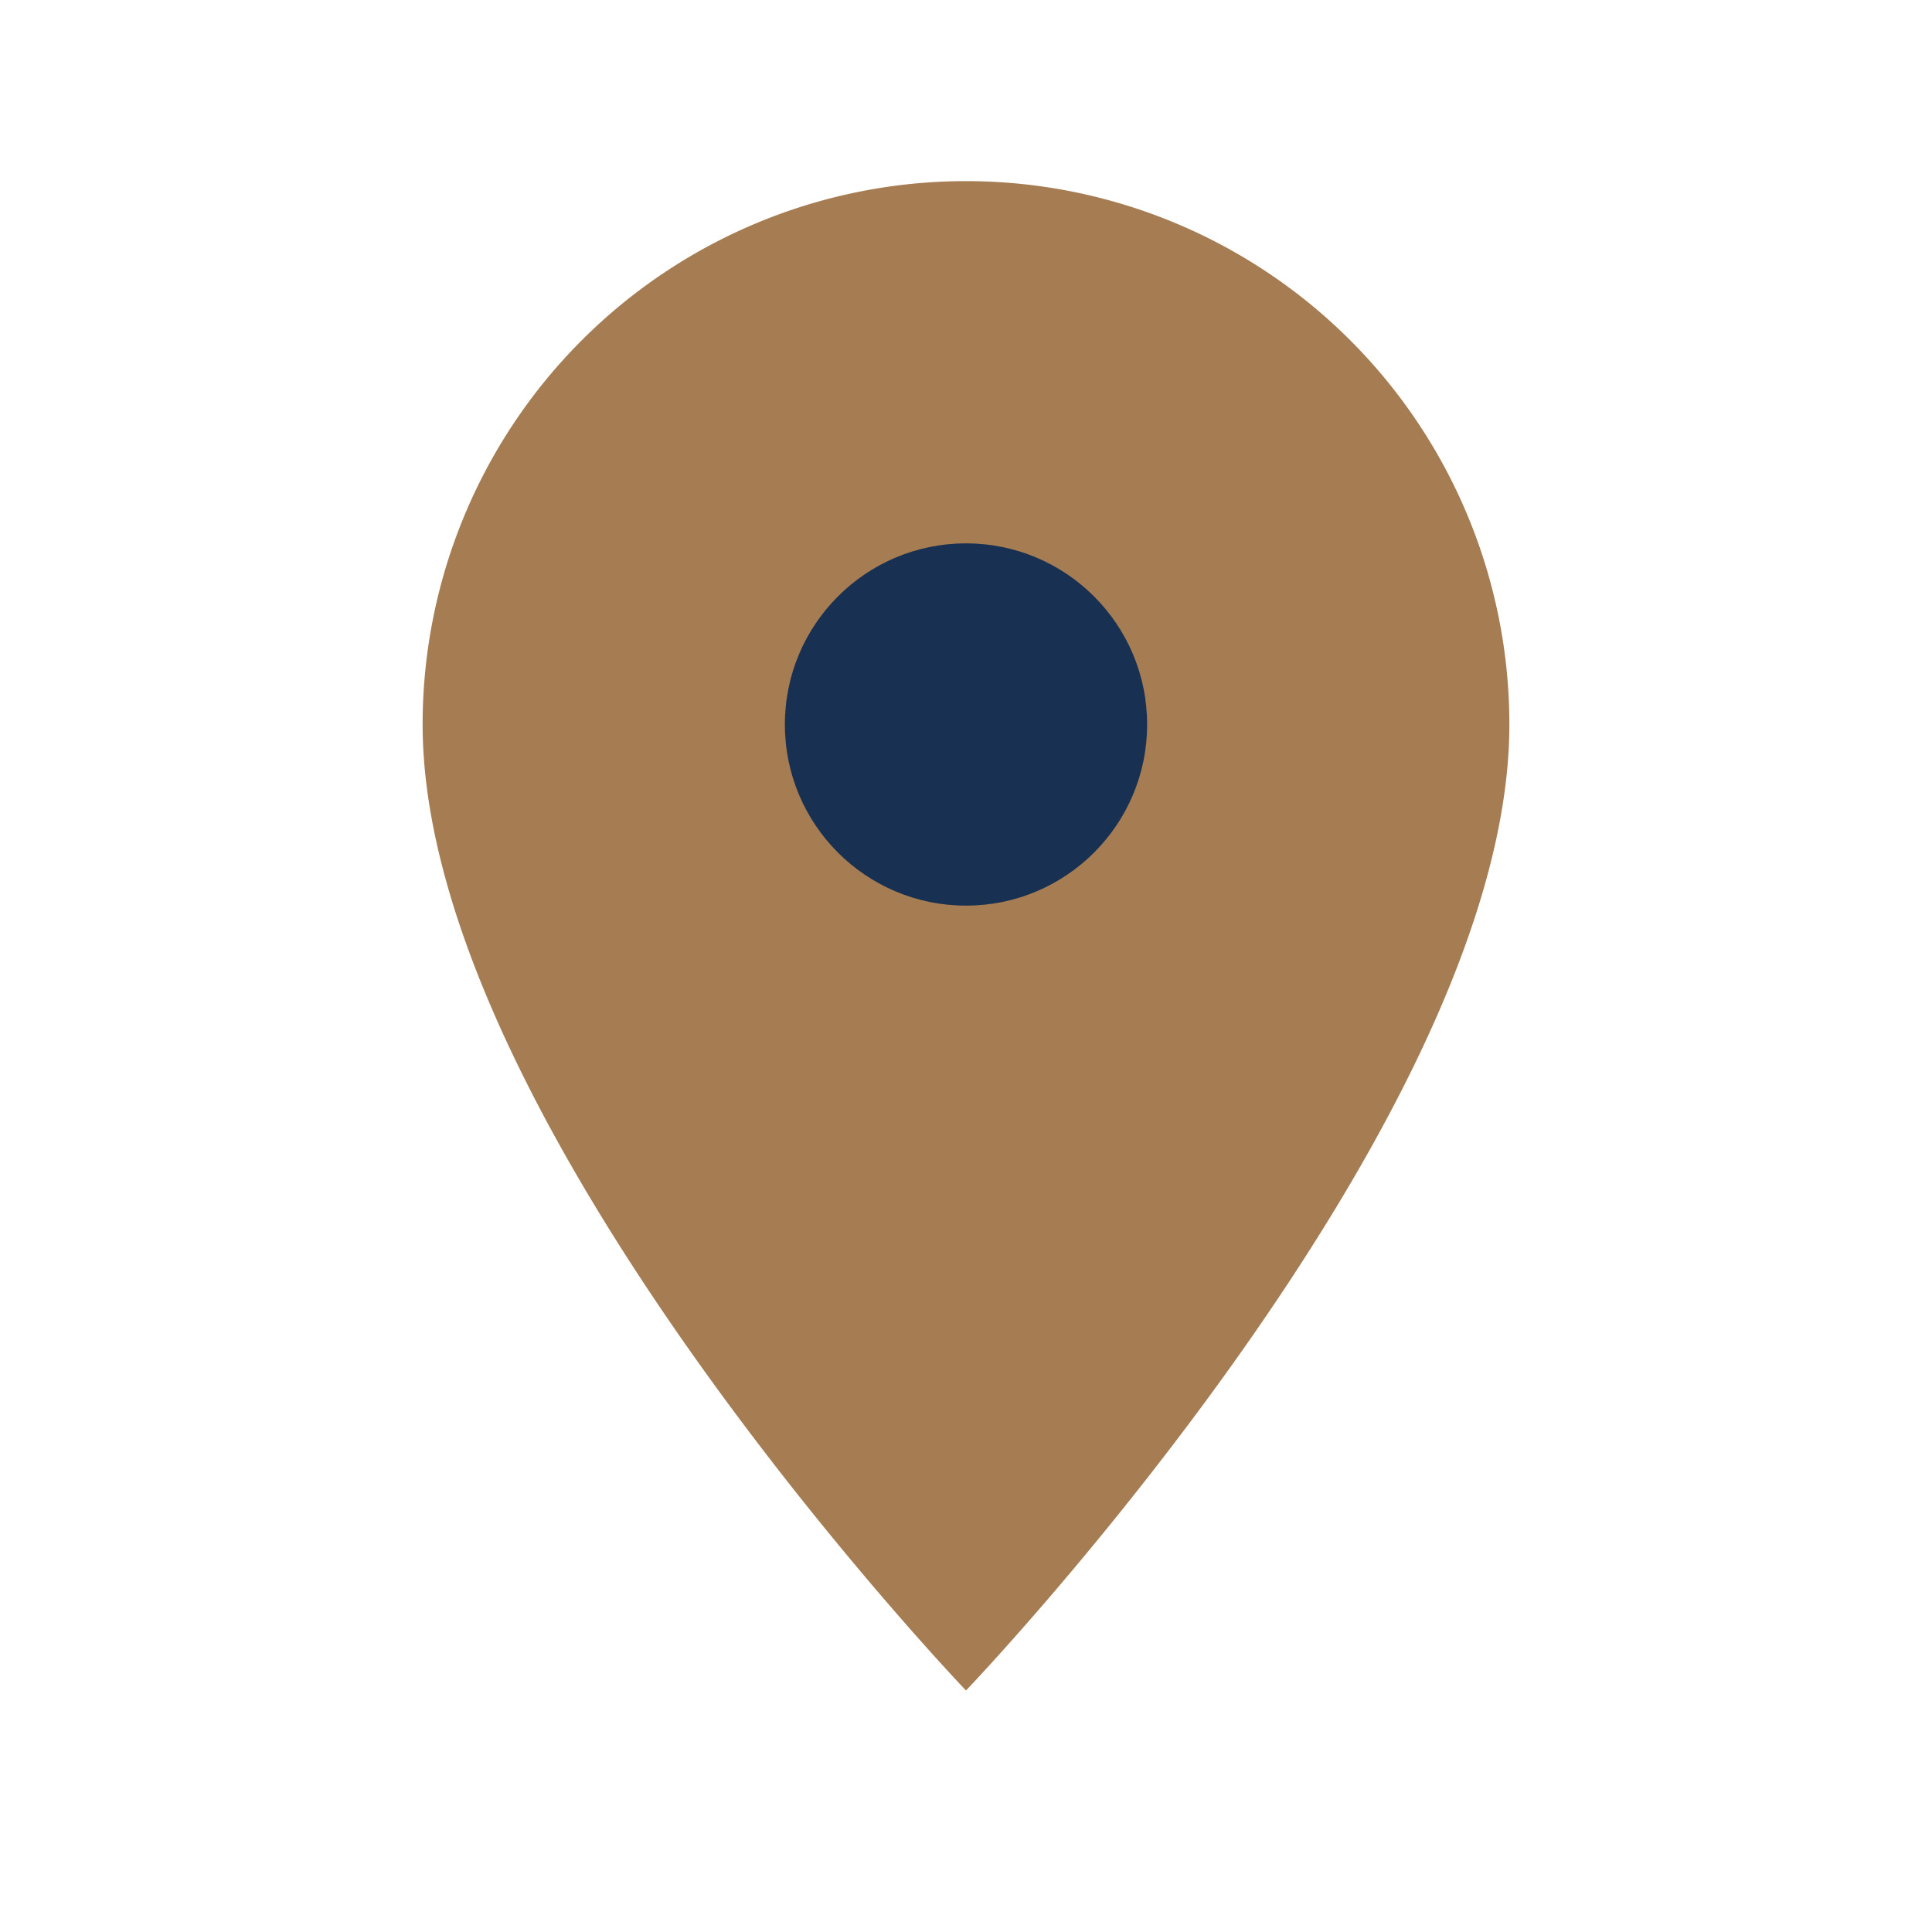 <?xml version="1.0" encoding="UTF-8"?>
<svg xmlns="http://www.w3.org/2000/svg" width="32" height="32" viewBox="0 0 32 32"><path d="M16 28s9-9.4 9-16A9 9 0 1 0 7 12c0 6.6 9 16 9 16z" fill="#A67C52"/><circle cx="16" cy="12" r="3" fill="#183153"/></svg>